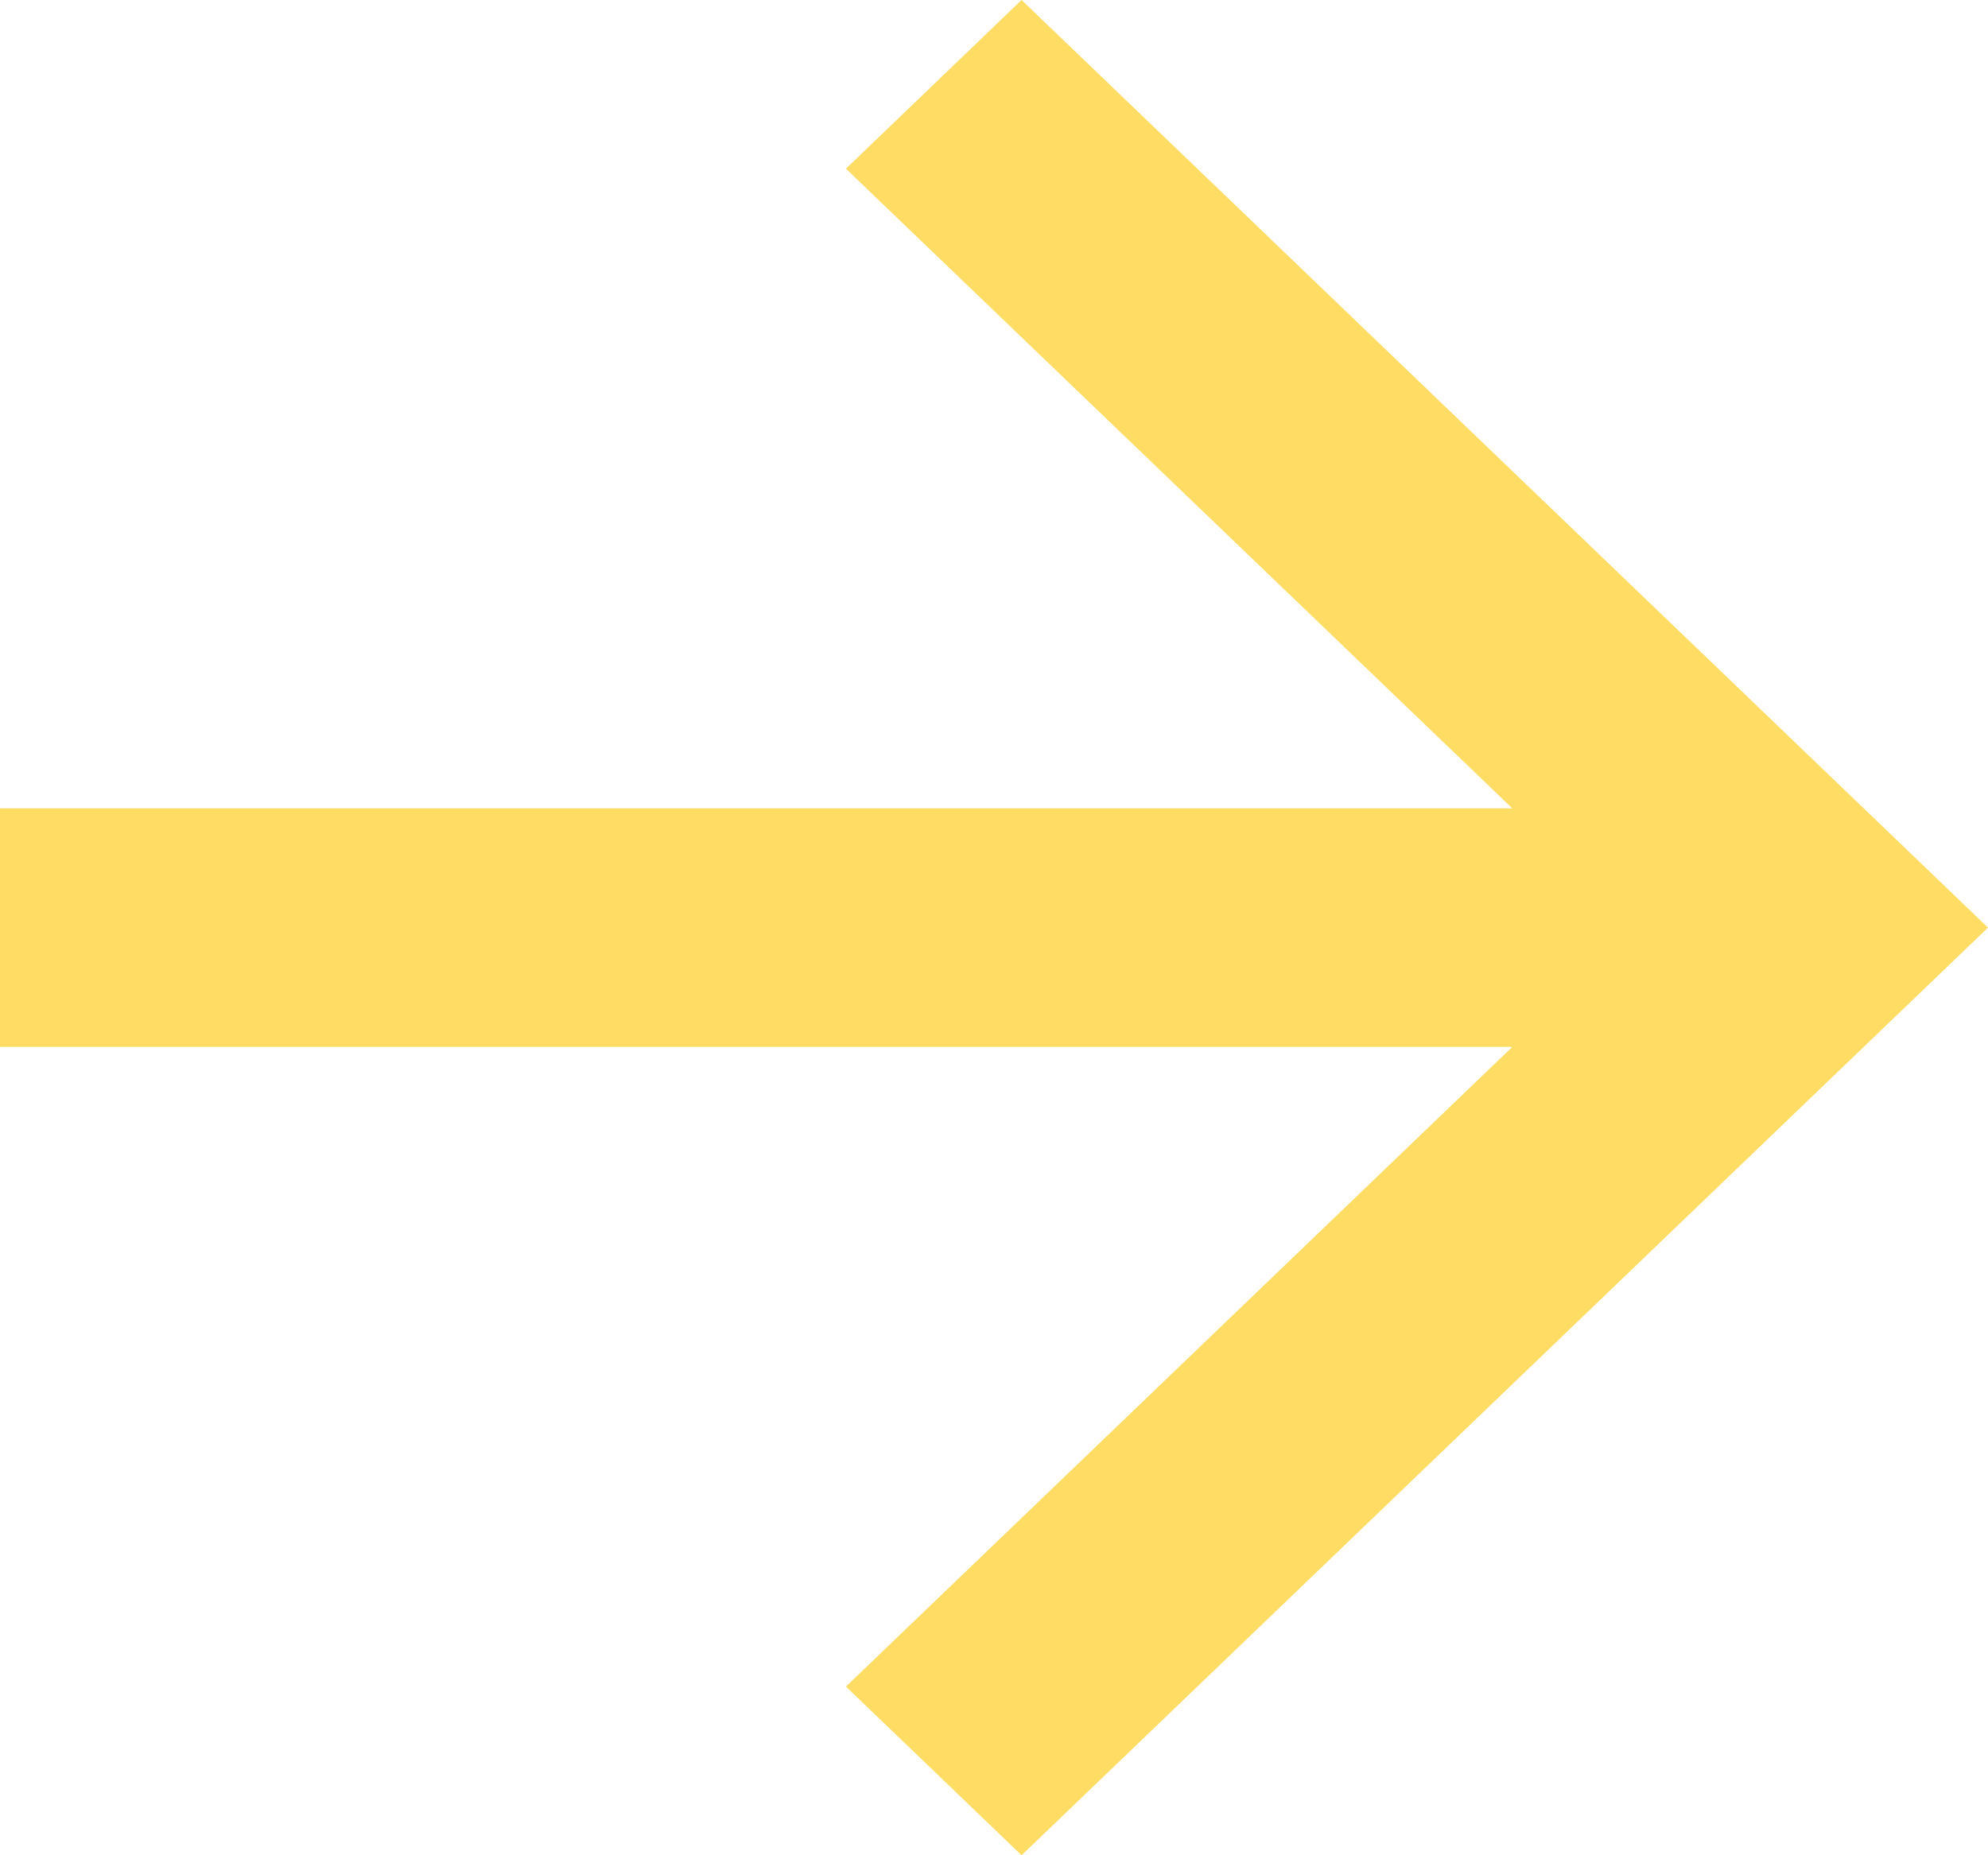<svg width="15" height="14" viewBox="0 0 15 14" fill="none" xmlns="http://www.w3.org/2000/svg">
<path d="M11.411 7.9L0 7.9L0 6.1L11.411 6.1L6.383 1.273L7.708 3.16198e-07L15 7L7.708 14L6.383 12.727L11.411 7.9Z" fill="#FFDC64"/>
</svg>
